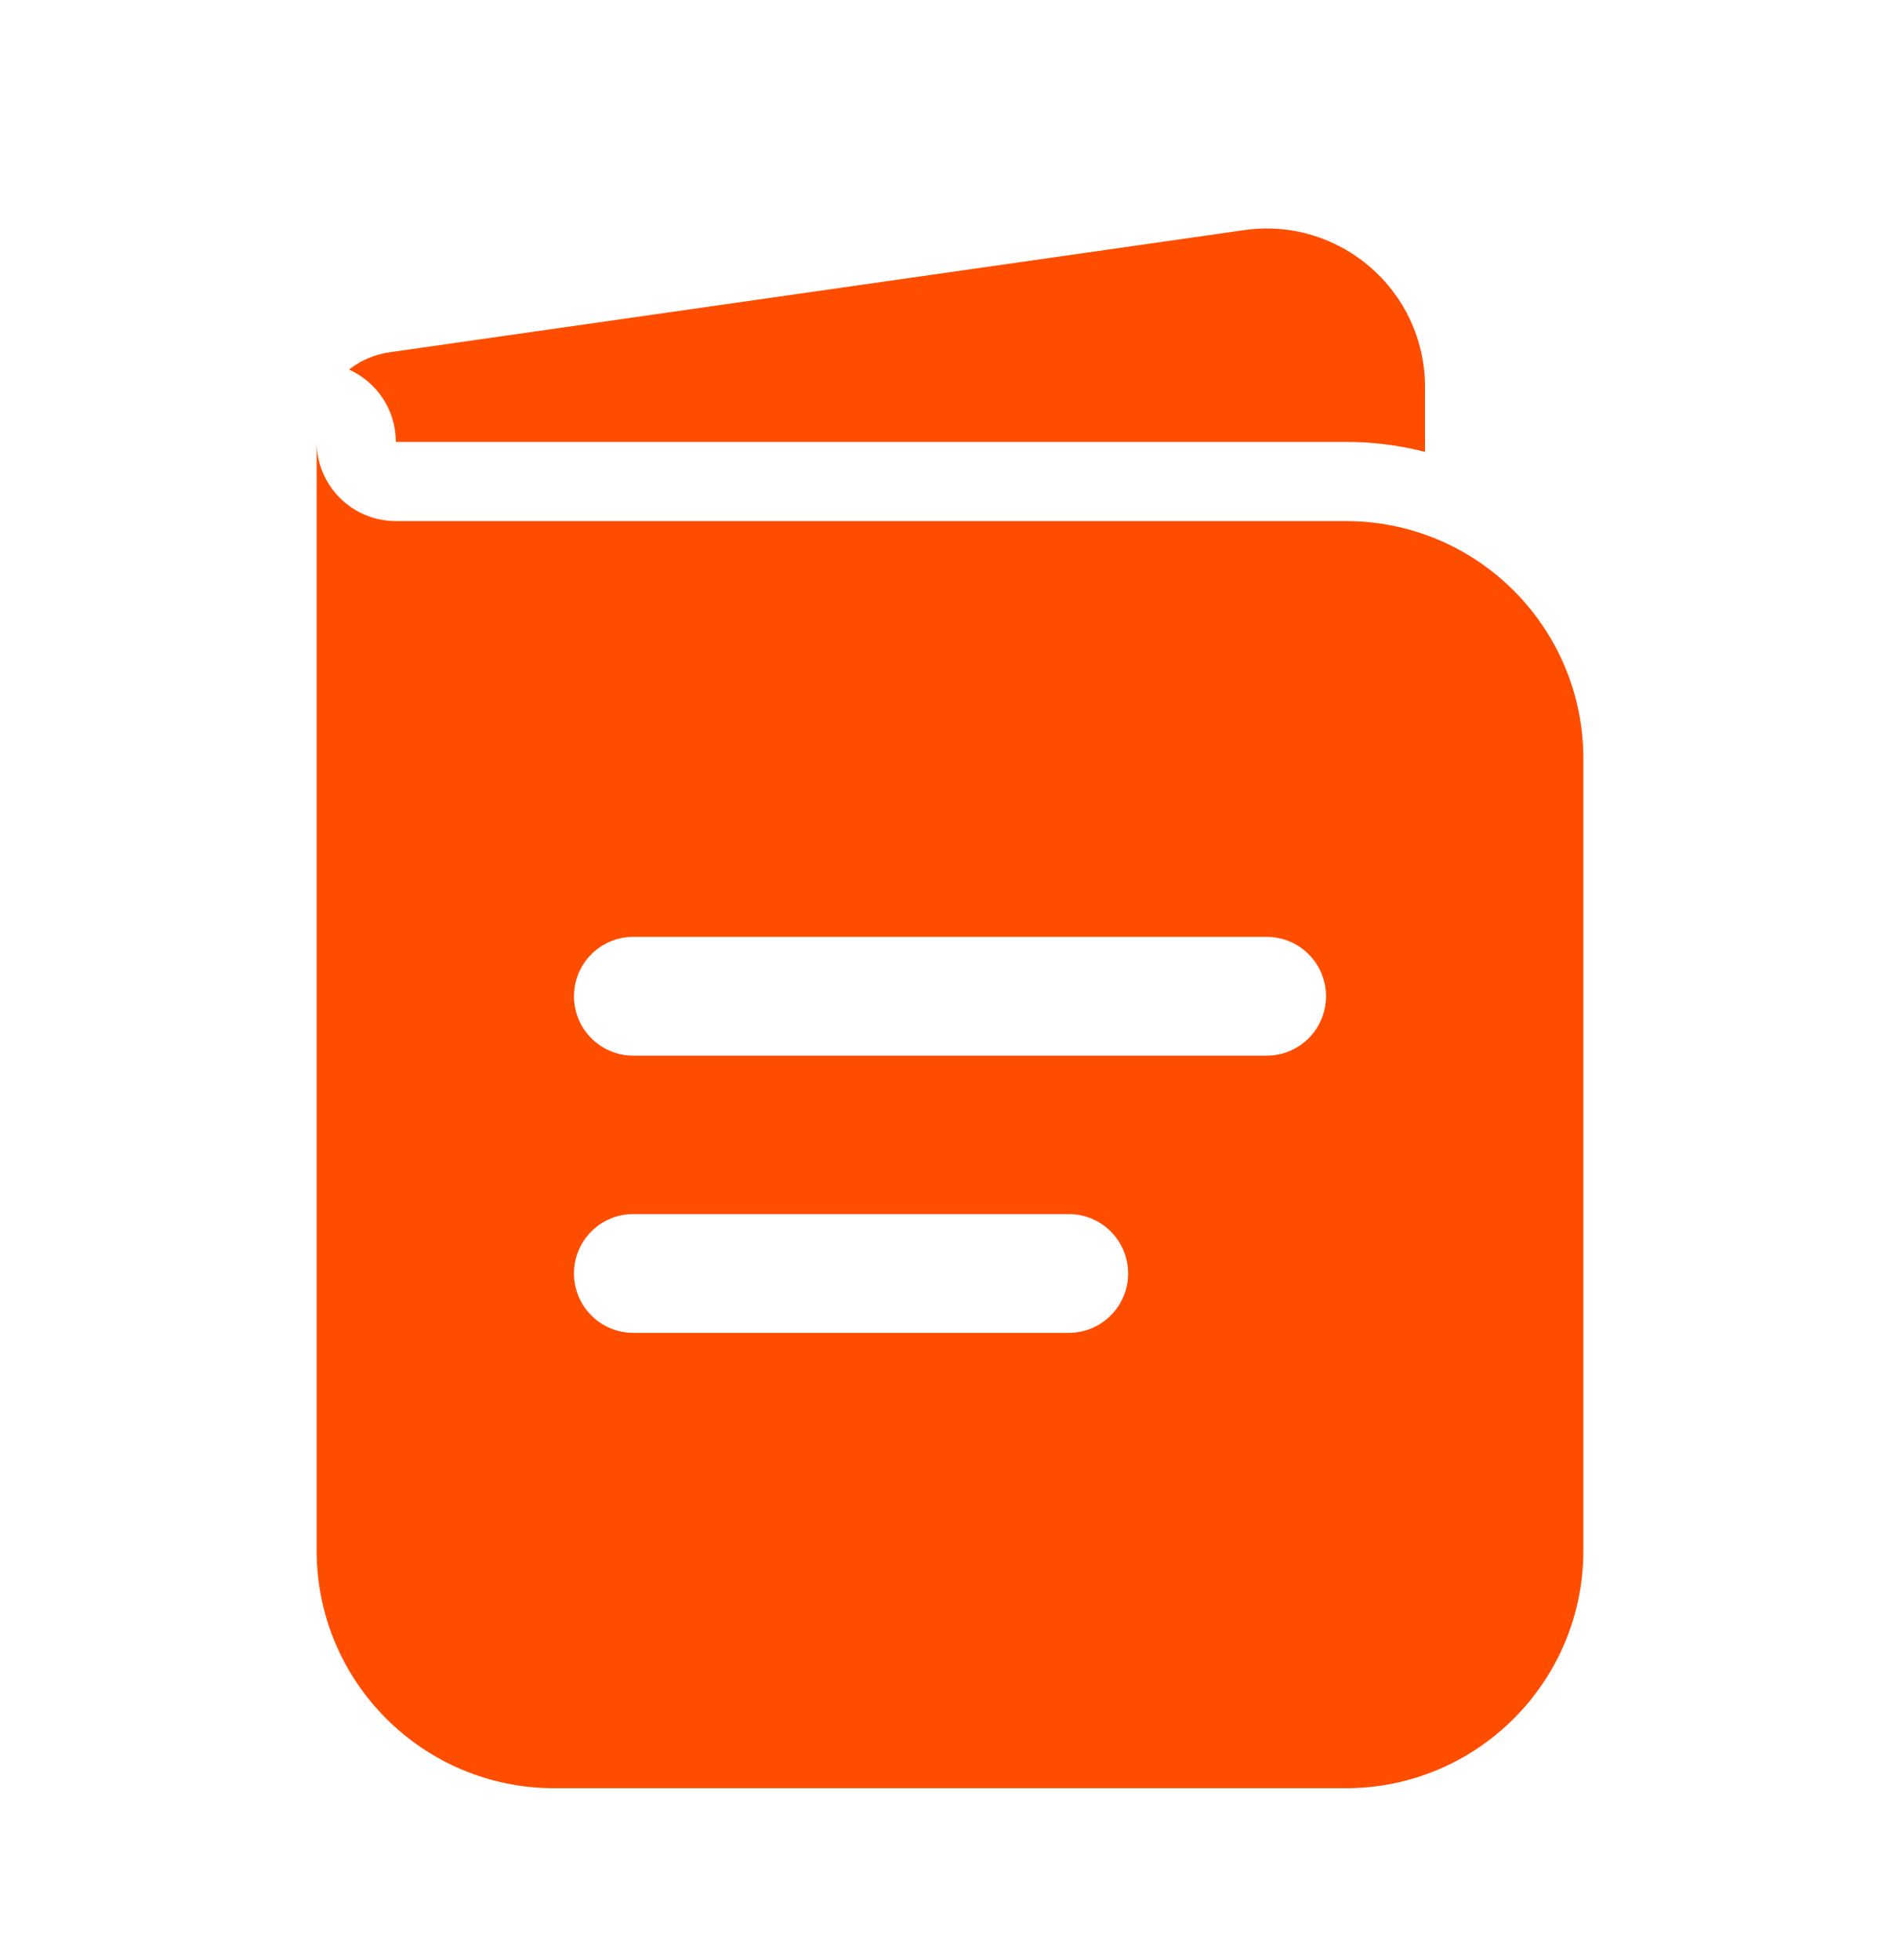 <svg width="32" height="33" viewBox="0 0 32 33" fill="none" xmlns="http://www.w3.org/2000/svg">
<path fill-rule="evenodd" clip-rule="evenodd" d="M5.333 7.44V26.106C5.333 28.315 7.124 30.106 9.333 30.106H22.667C24.876 30.106 26.667 28.315 26.667 26.106V12.773C26.667 10.564 24.876 8.773 22.667 8.773H6.667C5.93 8.773 5.333 8.176 5.333 7.44ZM9.667 16.773C9.667 16.221 10.114 15.773 10.667 15.773H21.333C21.886 15.773 22.333 16.221 22.333 16.773C22.333 17.325 21.886 17.773 21.333 17.773H10.667C10.114 17.773 9.667 17.325 9.667 16.773ZM9.667 21.44C9.667 20.887 10.114 20.44 10.667 20.44H18C18.552 20.44 19 20.887 19 21.44C19 21.992 18.552 22.44 18 22.44H10.667C10.114 22.44 9.667 21.992 9.667 21.44Z" fill="#FF4D00"/>
<path d="M5.878 6.222C6.343 6.431 6.667 6.897 6.667 7.44H22.667C23.127 7.44 23.574 7.498 24 7.608V6.514C24 4.892 22.563 3.645 20.956 3.874L6.559 5.931C6.303 5.968 6.07 6.071 5.878 6.222Z" fill="#FF4D00"/>
</svg>
